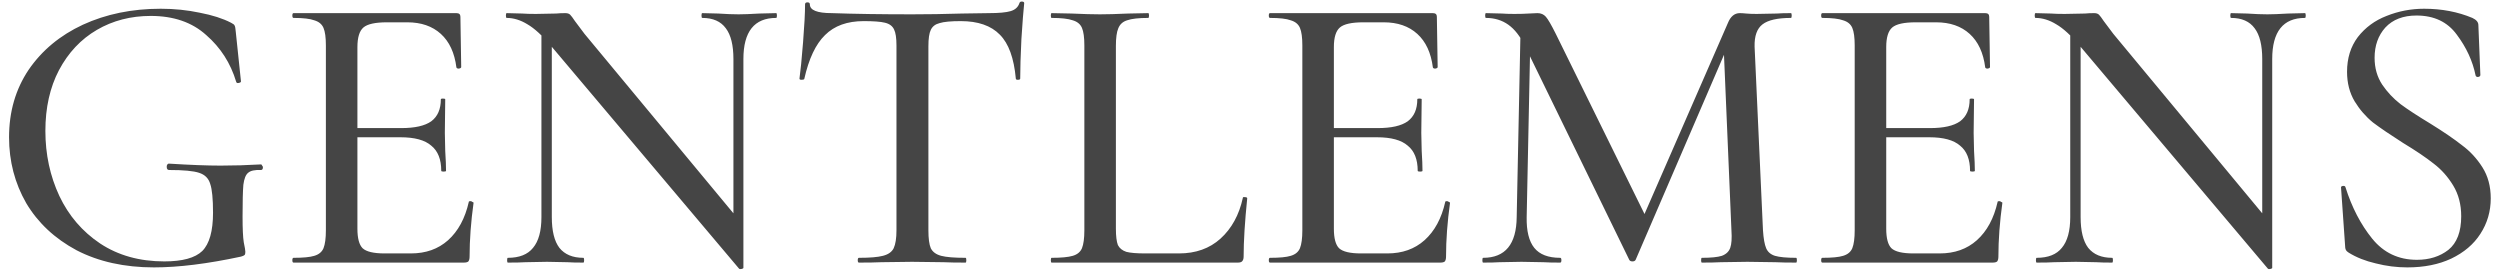 <?xml version="1.0" encoding="UTF-8"?> <svg xmlns="http://www.w3.org/2000/svg" width="238" height="26" viewBox="0 0 238 26" fill="none"><path d="M14.656 25.456C11.844 25.456 9.387 24.911 7.284 23.822C5.207 22.707 3.611 21.213 2.496 19.338C1.407 17.438 0.862 15.348 0.862 13.068C0.862 10.636 1.483 8.495 2.724 6.646C3.991 4.797 5.713 3.365 7.892 2.352C10.096 1.339 12.566 0.832 15.302 0.832C16.594 0.832 17.835 0.959 19.026 1.212C20.217 1.44 21.205 1.757 21.99 2.162C22.193 2.263 22.307 2.352 22.332 2.428C22.383 2.504 22.421 2.707 22.446 3.036L22.94 7.748C22.94 7.824 22.864 7.875 22.712 7.9C22.585 7.925 22.509 7.887 22.484 7.786C21.952 6.013 21.002 4.531 19.634 3.34C18.291 2.124 16.531 1.516 14.352 1.516C12.452 1.516 10.742 1.959 9.222 2.846C7.702 3.733 6.499 5.012 5.612 6.684C4.751 8.331 4.32 10.256 4.32 12.46C4.32 14.689 4.763 16.754 5.65 18.654C6.537 20.529 7.829 22.036 9.526 23.176C11.249 24.316 13.288 24.886 15.644 24.886C17.367 24.886 18.57 24.557 19.254 23.898C19.938 23.214 20.28 21.998 20.28 20.25C20.28 18.933 20.191 18.021 20.014 17.514C19.862 16.982 19.507 16.627 18.95 16.45C18.418 16.273 17.468 16.184 16.1 16.184C15.948 16.184 15.872 16.083 15.872 15.88C15.872 15.804 15.885 15.741 15.91 15.69C15.961 15.614 16.011 15.576 16.062 15.576C18.089 15.703 19.735 15.766 21.002 15.766C22.243 15.766 23.523 15.728 24.84 15.652C24.891 15.652 24.929 15.69 24.954 15.766C25.005 15.817 25.03 15.867 25.03 15.918C25.03 16.095 24.967 16.184 24.84 16.184C24.257 16.159 23.852 16.247 23.624 16.45C23.396 16.627 23.244 17.007 23.168 17.59C23.117 18.173 23.092 19.186 23.092 20.63C23.092 21.77 23.13 22.581 23.206 23.062C23.307 23.543 23.358 23.847 23.358 23.974C23.358 24.126 23.333 24.227 23.282 24.278C23.231 24.329 23.117 24.379 22.94 24.43C19.748 25.114 16.987 25.456 14.656 25.456ZM27.947 25C27.87 25 27.832 24.924 27.832 24.772C27.832 24.62 27.87 24.544 27.947 24.544C28.858 24.544 29.517 24.481 29.922 24.354C30.353 24.227 30.645 23.987 30.797 23.632C30.948 23.252 31.024 22.682 31.024 21.922V4.328C31.024 3.568 30.948 3.011 30.797 2.656C30.645 2.301 30.353 2.061 29.922 1.934C29.517 1.782 28.858 1.706 27.947 1.706C27.87 1.706 27.832 1.63 27.832 1.478C27.832 1.326 27.87 1.25 27.947 1.25H43.45C43.704 1.25 43.831 1.364 43.831 1.592L43.907 6.38C43.907 6.456 43.831 6.507 43.678 6.532C43.552 6.532 43.476 6.494 43.45 6.418C43.273 5.025 42.779 3.961 41.968 3.226C41.158 2.491 40.094 2.124 38.776 2.124H36.839C35.724 2.124 34.977 2.289 34.596 2.618C34.217 2.947 34.026 3.568 34.026 4.48V21.77C34.026 22.682 34.191 23.303 34.52 23.632C34.875 23.961 35.572 24.126 36.611 24.126H39.118C40.537 24.126 41.715 23.708 42.653 22.872C43.615 22.011 44.274 20.795 44.629 19.224C44.629 19.173 44.679 19.148 44.781 19.148C44.856 19.148 44.92 19.173 44.971 19.224C45.047 19.249 45.084 19.275 45.084 19.3C44.831 21.124 44.705 22.834 44.705 24.43C44.705 24.633 44.666 24.785 44.59 24.886C44.514 24.962 44.362 25 44.135 25H27.947ZM42.007 16.26C42.007 15.171 41.69 14.373 41.056 13.866C40.449 13.334 39.473 13.068 38.13 13.068H32.583V12.194H38.206C39.498 12.194 40.449 11.979 41.056 11.548C41.664 11.092 41.968 10.395 41.968 9.458C41.968 9.407 42.032 9.382 42.158 9.382C42.31 9.382 42.386 9.407 42.386 9.458L42.349 12.65L42.386 14.36C42.437 15.171 42.462 15.804 42.462 16.26C42.462 16.311 42.386 16.336 42.234 16.336C42.083 16.336 42.007 16.311 42.007 16.26ZM51.544 2.124L52.532 2.2V20.668C52.532 21.985 52.773 22.961 53.254 23.594C53.761 24.227 54.521 24.544 55.534 24.544C55.585 24.544 55.61 24.62 55.61 24.772C55.61 24.924 55.585 25 55.534 25C54.876 25 54.369 24.987 54.014 24.962L52.076 24.924L50.024 24.962C49.644 24.987 49.087 25 48.352 25C48.301 25 48.276 24.924 48.276 24.772C48.276 24.62 48.301 24.544 48.352 24.544C49.441 24.544 50.239 24.227 50.746 23.594C51.278 22.961 51.544 21.985 51.544 20.668V2.124ZM70.772 25.494C70.772 25.545 70.709 25.583 70.582 25.608C70.481 25.633 70.405 25.621 70.354 25.57L52.456 4.366C51.62 3.378 50.873 2.694 50.214 2.314C49.556 1.909 48.897 1.706 48.238 1.706C48.188 1.706 48.162 1.63 48.162 1.478C48.162 1.326 48.188 1.25 48.238 1.25L49.72 1.288C50.024 1.313 50.455 1.326 51.012 1.326L52.95 1.288C53.203 1.263 53.495 1.25 53.824 1.25C54.027 1.25 54.179 1.301 54.28 1.402C54.382 1.503 54.533 1.706 54.736 2.01L55.648 3.226L70.468 21.086L70.772 25.494ZM70.772 25.494L69.822 24.316V5.62C69.822 4.303 69.582 3.327 69.1 2.694C68.619 2.035 67.871 1.706 66.858 1.706C66.808 1.706 66.782 1.63 66.782 1.478C66.782 1.326 66.808 1.25 66.858 1.25L68.378 1.288C69.138 1.339 69.784 1.364 70.316 1.364C70.772 1.364 71.431 1.339 72.292 1.288L73.888 1.25C73.939 1.25 73.964 1.326 73.964 1.478C73.964 1.63 73.939 1.706 73.888 1.706C71.811 1.706 70.772 3.011 70.772 5.62V25.494ZM82.228 2.01C80.657 2.01 79.429 2.453 78.542 3.34C77.655 4.201 76.997 5.595 76.566 7.52C76.541 7.571 76.452 7.596 76.3 7.596C76.173 7.596 76.11 7.558 76.11 7.482C76.211 6.773 76.325 5.62 76.452 4.024C76.579 2.428 76.642 1.225 76.642 0.414C76.642 0.287 76.718 0.224 76.87 0.224C77.022 0.224 77.098 0.287 77.098 0.414C77.098 0.971 77.795 1.25 79.188 1.25C81.367 1.326 83.913 1.364 86.826 1.364C88.321 1.364 89.904 1.339 91.576 1.288L94.16 1.25C95.097 1.25 95.781 1.187 96.212 1.06C96.643 0.933 96.921 0.68 97.048 0.3C97.073 0.199 97.149 0.148 97.276 0.148C97.428 0.148 97.504 0.199 97.504 0.3C97.428 1.009 97.339 2.149 97.238 3.72C97.162 5.291 97.124 6.545 97.124 7.482C97.124 7.558 97.048 7.596 96.896 7.596C96.769 7.596 96.706 7.558 96.706 7.482C96.529 5.531 96.022 4.138 95.186 3.302C94.35 2.441 93.109 2.01 91.462 2.01C90.525 2.01 89.853 2.073 89.448 2.2C89.043 2.301 88.764 2.517 88.612 2.846C88.46 3.15 88.384 3.669 88.384 4.404V21.922C88.384 22.707 88.46 23.277 88.612 23.632C88.789 23.987 89.119 24.227 89.6 24.354C90.081 24.481 90.854 24.544 91.918 24.544C91.969 24.544 91.994 24.62 91.994 24.772C91.994 24.924 91.969 25 91.918 25C91.031 25 90.335 24.987 89.828 24.962L86.826 24.924L83.9 24.962C83.393 24.987 82.684 25 81.772 25C81.696 25 81.658 24.924 81.658 24.772C81.658 24.62 81.696 24.544 81.772 24.544C82.811 24.544 83.571 24.481 84.052 24.354C84.559 24.227 84.901 23.987 85.078 23.632C85.255 23.252 85.344 22.682 85.344 21.922V4.328C85.344 3.619 85.268 3.112 85.116 2.808C84.964 2.479 84.673 2.263 84.242 2.162C83.837 2.061 83.165 2.01 82.228 2.01ZM106.233 21.77C106.233 22.479 106.297 22.999 106.423 23.328C106.575 23.632 106.841 23.847 107.221 23.974C107.601 24.075 108.197 24.126 109.007 24.126H112.237C113.833 24.126 115.151 23.657 116.189 22.72C117.253 21.757 117.963 20.465 118.317 18.844C118.317 18.768 118.381 18.743 118.507 18.768C118.659 18.768 118.735 18.806 118.735 18.882C118.507 21.111 118.393 22.961 118.393 24.43C118.393 24.633 118.343 24.785 118.241 24.886C118.165 24.962 118.026 25 117.823 25H100.115C100.065 25 100.039 24.924 100.039 24.772C100.039 24.62 100.065 24.544 100.115 24.544C101.027 24.544 101.699 24.481 102.129 24.354C102.56 24.227 102.851 23.987 103.003 23.632C103.155 23.252 103.231 22.682 103.231 21.922V4.328C103.231 3.568 103.155 3.011 103.003 2.656C102.851 2.301 102.56 2.061 102.129 1.934C101.699 1.782 101.027 1.706 100.115 1.706C100.065 1.706 100.039 1.63 100.039 1.478C100.039 1.326 100.065 1.25 100.115 1.25L102.015 1.288C103.13 1.339 104.029 1.364 104.713 1.364C105.397 1.364 106.297 1.339 107.411 1.288L109.311 1.25C109.362 1.25 109.387 1.326 109.387 1.478C109.387 1.63 109.362 1.706 109.311 1.706C108.399 1.706 107.728 1.782 107.297 1.934C106.892 2.061 106.613 2.314 106.461 2.694C106.309 3.049 106.233 3.606 106.233 4.366V21.77ZM120.905 25C120.829 25 120.791 24.924 120.791 24.772C120.791 24.62 120.829 24.544 120.905 24.544C121.817 24.544 122.476 24.481 122.881 24.354C123.312 24.227 123.603 23.987 123.755 23.632C123.907 23.252 123.983 22.682 123.983 21.922V4.328C123.983 3.568 123.907 3.011 123.755 2.656C123.603 2.301 123.312 2.061 122.881 1.934C122.476 1.782 121.817 1.706 120.905 1.706C120.829 1.706 120.791 1.63 120.791 1.478C120.791 1.326 120.829 1.25 120.905 1.25H136.409C136.663 1.25 136.789 1.364 136.789 1.592L136.865 6.38C136.865 6.456 136.789 6.507 136.637 6.532C136.511 6.532 136.435 6.494 136.409 6.418C136.232 5.025 135.738 3.961 134.927 3.226C134.117 2.491 133.053 2.124 131.735 2.124H129.797C128.683 2.124 127.935 2.289 127.555 2.618C127.175 2.947 126.985 3.568 126.985 4.48V21.77C126.985 22.682 127.15 23.303 127.479 23.632C127.834 23.961 128.531 24.126 129.569 24.126H132.077C133.496 24.126 134.674 23.708 135.611 22.872C136.574 22.011 137.233 20.795 137.587 19.224C137.587 19.173 137.638 19.148 137.739 19.148C137.815 19.148 137.879 19.173 137.929 19.224C138.005 19.249 138.043 19.275 138.043 19.3C137.79 21.124 137.663 22.834 137.663 24.43C137.663 24.633 137.625 24.785 137.549 24.886C137.473 24.962 137.321 25 137.093 25H120.905ZM134.965 16.26C134.965 15.171 134.649 14.373 134.015 13.866C133.407 13.334 132.432 13.068 131.089 13.068H125.541V12.194H131.165C132.457 12.194 133.407 11.979 134.015 11.548C134.623 11.092 134.927 10.395 134.927 9.458C134.927 9.407 134.991 9.382 135.117 9.382C135.269 9.382 135.345 9.407 135.345 9.458L135.307 12.65L135.345 14.36C135.396 15.171 135.421 15.804 135.421 16.26C135.421 16.311 135.345 16.336 135.193 16.336C135.041 16.336 134.965 16.311 134.965 16.26ZM144.769 2.124L145.719 2.2L145.339 20.668C145.314 21.985 145.555 22.961 146.061 23.594C146.568 24.227 147.391 24.544 148.531 24.544C148.607 24.544 148.645 24.62 148.645 24.772C148.645 24.924 148.607 25 148.531 25C147.847 25 147.315 24.987 146.935 24.962L144.845 24.924L142.755 24.962C142.401 24.987 141.881 25 141.197 25C141.147 25 141.121 24.924 141.121 24.772C141.121 24.62 141.147 24.544 141.197 24.544C143.3 24.544 144.364 23.252 144.389 20.668L144.769 2.124ZM170.989 24.544C171.04 24.544 171.065 24.62 171.065 24.772C171.065 24.924 171.04 25 170.989 25C170.153 25 169.495 24.987 169.013 24.962L166.353 24.924L163.807 24.962C163.377 24.987 162.781 25 162.021 25C161.971 25 161.945 24.924 161.945 24.772C161.945 24.62 161.971 24.544 162.021 24.544C162.883 24.544 163.516 24.481 163.921 24.354C164.327 24.202 164.593 23.949 164.719 23.594C164.846 23.239 164.884 22.682 164.833 21.922L164.073 4.024L165.555 1.896L155.713 24.734C155.663 24.835 155.561 24.886 155.409 24.886C155.257 24.886 155.156 24.835 155.105 24.734L145.187 4.404C144.731 3.467 144.199 2.783 143.591 2.352C142.983 1.921 142.274 1.706 141.463 1.706C141.413 1.706 141.387 1.63 141.387 1.478C141.387 1.326 141.413 1.25 141.463 1.25L142.983 1.288C143.287 1.313 143.68 1.326 144.161 1.326C144.719 1.326 145.175 1.313 145.529 1.288C145.884 1.263 146.163 1.25 146.365 1.25C146.695 1.25 146.961 1.364 147.163 1.592C147.366 1.82 147.683 2.365 148.113 3.226L156.739 20.744L155.333 23.176L164.491 2.2C164.745 1.567 165.125 1.25 165.631 1.25C165.783 1.25 165.986 1.263 166.239 1.288C166.493 1.313 166.822 1.326 167.227 1.326L169.165 1.288C169.469 1.263 169.913 1.25 170.495 1.25C170.546 1.25 170.571 1.326 170.571 1.478C170.571 1.63 170.546 1.706 170.495 1.706C169.229 1.706 168.329 1.909 167.797 2.314C167.265 2.719 167.012 3.429 167.037 4.442L167.835 21.922C167.886 22.707 167.987 23.277 168.139 23.632C168.291 23.987 168.57 24.227 168.975 24.354C169.406 24.481 170.077 24.544 170.989 24.544ZM173.489 25C173.413 25 173.375 24.924 173.375 24.772C173.375 24.62 173.413 24.544 173.489 24.544C174.401 24.544 175.06 24.481 175.465 24.354C175.896 24.227 176.187 23.987 176.339 23.632C176.491 23.252 176.567 22.682 176.567 21.922V4.328C176.567 3.568 176.491 3.011 176.339 2.656C176.187 2.301 175.896 2.061 175.465 1.934C175.06 1.782 174.401 1.706 173.489 1.706C173.413 1.706 173.375 1.63 173.375 1.478C173.375 1.326 173.413 1.25 173.489 1.25H188.993C189.247 1.25 189.373 1.364 189.373 1.592L189.449 6.38C189.449 6.456 189.373 6.507 189.221 6.532C189.095 6.532 189.019 6.494 188.993 6.418C188.816 5.025 188.322 3.961 187.511 3.226C186.701 2.491 185.637 2.124 184.319 2.124H182.381C181.267 2.124 180.519 2.289 180.139 2.618C179.759 2.947 179.569 3.568 179.569 4.48V21.77C179.569 22.682 179.734 23.303 180.063 23.632C180.418 23.961 181.115 24.126 182.153 24.126H184.661C186.08 24.126 187.258 23.708 188.195 22.872C189.158 22.011 189.817 20.795 190.171 19.224C190.171 19.173 190.222 19.148 190.323 19.148C190.399 19.148 190.463 19.173 190.513 19.224C190.589 19.249 190.627 19.275 190.627 19.3C190.374 21.124 190.247 22.834 190.247 24.43C190.247 24.633 190.209 24.785 190.133 24.886C190.057 24.962 189.905 25 189.677 25H173.489ZM187.549 16.26C187.549 15.171 187.233 14.373 186.599 13.866C185.991 13.334 185.016 13.068 183.673 13.068H178.125V12.194H183.749C185.041 12.194 185.991 11.979 186.599 11.548C187.207 11.092 187.511 10.395 187.511 9.458C187.511 9.407 187.575 9.382 187.701 9.382C187.853 9.382 187.929 9.407 187.929 9.458L187.891 12.65L187.929 14.36C187.98 15.171 188.005 15.804 188.005 16.26C188.005 16.311 187.929 16.336 187.777 16.336C187.625 16.336 187.549 16.311 187.549 16.26ZM197.087 2.124L198.075 2.2V20.668C198.075 21.985 198.316 22.961 198.797 23.594C199.304 24.227 200.064 24.544 201.077 24.544C201.128 24.544 201.153 24.62 201.153 24.772C201.153 24.924 201.128 25 201.077 25C200.419 25 199.912 24.987 199.557 24.962L197.619 24.924L195.567 24.962C195.187 24.987 194.63 25 193.895 25C193.845 25 193.819 24.924 193.819 24.772C193.819 24.62 193.845 24.544 193.895 24.544C194.985 24.544 195.783 24.227 196.289 23.594C196.821 22.961 197.087 21.985 197.087 20.668V2.124ZM216.315 25.494C216.315 25.545 216.252 25.583 216.125 25.608C216.024 25.633 215.948 25.621 215.897 25.57L197.999 4.366C197.163 3.378 196.416 2.694 195.757 2.314C195.099 1.909 194.44 1.706 193.781 1.706C193.731 1.706 193.705 1.63 193.705 1.478C193.705 1.326 193.731 1.25 193.781 1.25L195.263 1.288C195.567 1.313 195.998 1.326 196.555 1.326L198.493 1.288C198.747 1.263 199.038 1.25 199.367 1.25C199.57 1.25 199.722 1.301 199.823 1.402C199.925 1.503 200.077 1.706 200.279 2.01L201.191 3.226L216.011 21.086L216.315 25.494ZM216.315 25.494L215.365 24.316V5.62C215.365 4.303 215.125 3.327 214.643 2.694C214.162 2.035 213.415 1.706 212.401 1.706C212.351 1.706 212.325 1.63 212.325 1.478C212.325 1.326 212.351 1.25 212.401 1.25L213.921 1.288C214.681 1.339 215.327 1.364 215.859 1.364C216.315 1.364 216.974 1.339 217.835 1.288L219.431 1.25C219.482 1.25 219.507 1.326 219.507 1.478C219.507 1.63 219.482 1.706 219.431 1.706C217.354 1.706 216.315 3.011 216.315 5.62V25.494ZM226.061 5.506C226.061 6.469 226.302 7.317 226.783 8.052C227.264 8.761 227.847 9.382 228.531 9.914C229.215 10.421 230.165 11.041 231.381 11.776C232.648 12.561 233.648 13.245 234.383 13.828C235.143 14.385 235.789 15.082 236.321 15.918C236.853 16.754 237.119 17.742 237.119 18.882C237.119 20.123 236.79 21.251 236.131 22.264C235.498 23.252 234.573 24.037 233.357 24.62C232.166 25.177 230.773 25.456 229.177 25.456C228.164 25.456 227.163 25.329 226.175 25.076C225.187 24.848 224.326 24.506 223.591 24.05C223.464 23.974 223.376 23.885 223.325 23.784C223.274 23.683 223.249 23.531 223.249 23.328L222.869 17.894C222.844 17.793 222.894 17.729 223.021 17.704C223.173 17.679 223.262 17.717 223.287 17.818C223.895 19.743 224.744 21.377 225.833 22.72C226.922 24.063 228.341 24.734 230.089 24.734C231.28 24.734 232.28 24.417 233.091 23.784C233.902 23.125 234.307 22.061 234.307 20.592C234.307 19.477 234.054 18.502 233.547 17.666C233.04 16.83 232.42 16.133 231.685 15.576C230.95 14.993 229.975 14.335 228.759 13.6C227.568 12.84 226.618 12.194 225.909 11.662C225.225 11.105 224.642 10.433 224.161 9.648C223.68 8.837 223.439 7.9 223.439 6.836C223.439 5.544 223.781 4.442 224.465 3.53C225.174 2.618 226.086 1.947 227.201 1.516C228.341 1.06 229.532 0.832 230.773 0.832C232.445 0.832 233.978 1.123 235.371 1.706C235.751 1.883 235.941 2.111 235.941 2.39L236.131 7.14C236.131 7.241 236.055 7.305 235.903 7.33C235.776 7.33 235.7 7.279 235.675 7.178C235.396 5.81 234.801 4.518 233.889 3.302C233.002 2.086 231.723 1.478 230.051 1.478C228.784 1.478 227.796 1.858 227.087 2.618C226.403 3.378 226.061 4.341 226.061 5.506Z" fill="#454545"></path></svg> 